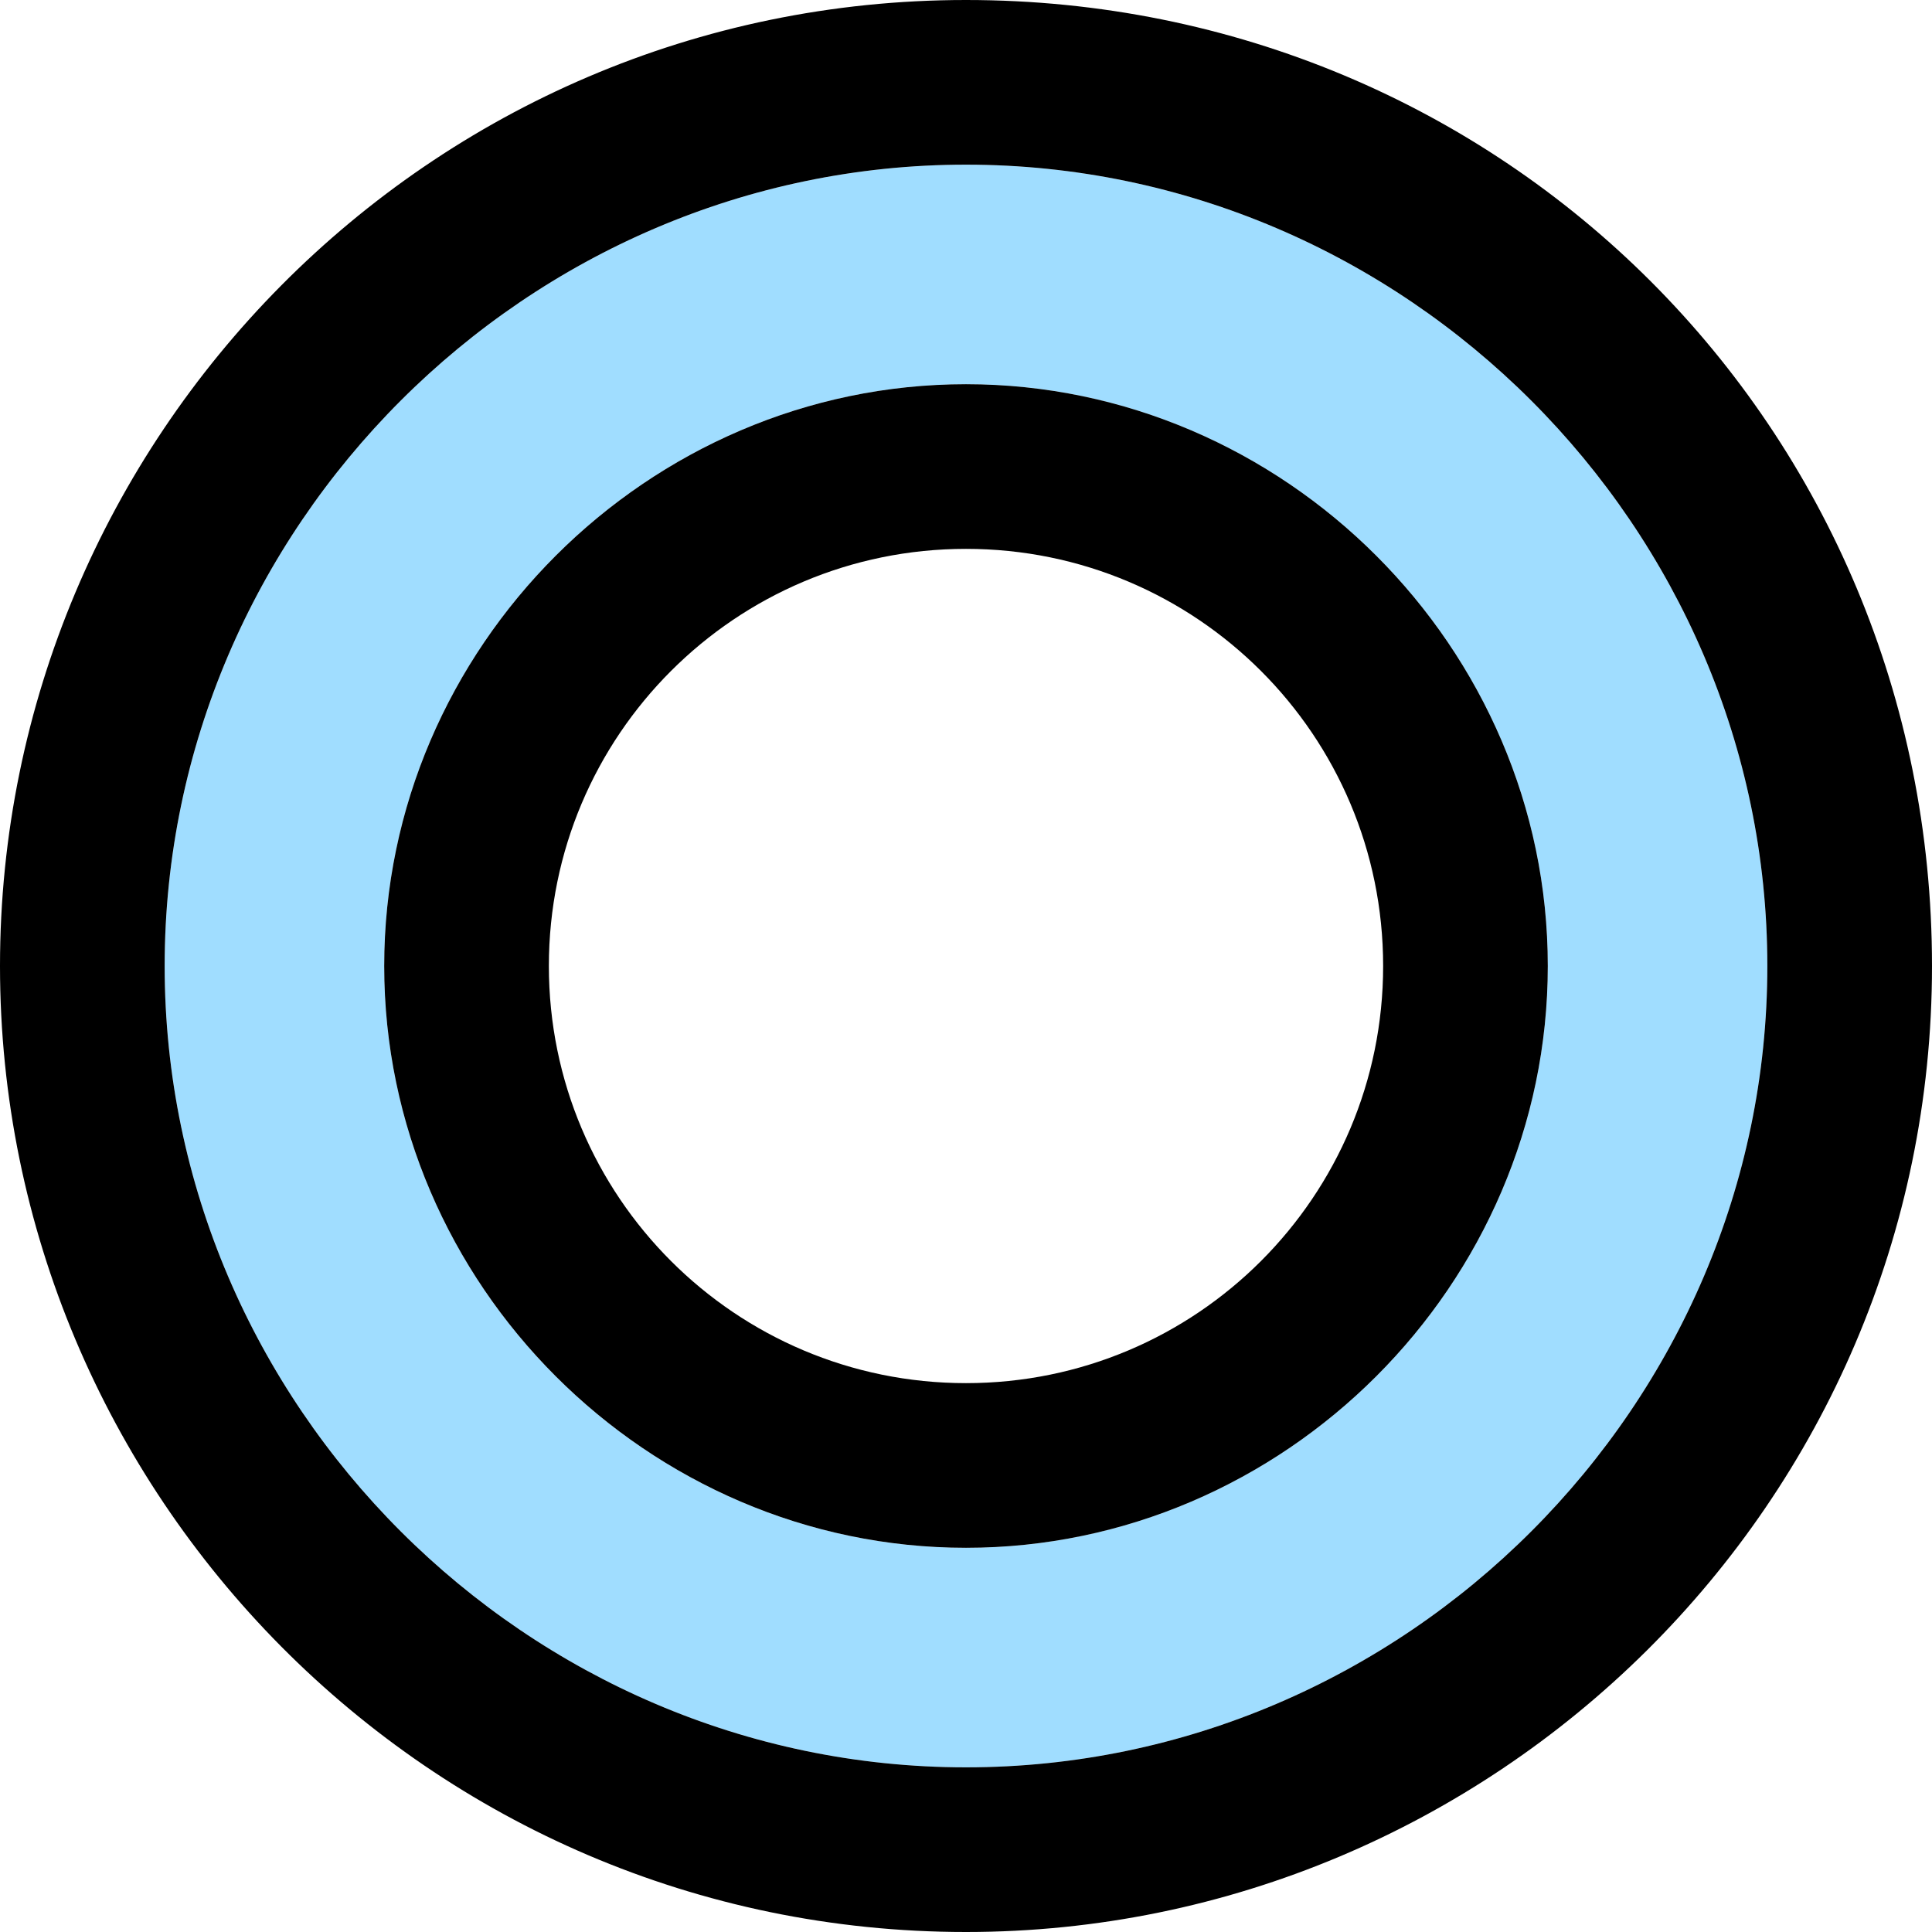<?xml version="1.0" encoding="utf-8"?>
<!-- Generator: Adobe Illustrator 27.2.0, SVG Export Plug-In . SVG Version: 6.00 Build 0)  -->
<svg version="1.1" baseProfile="tiny" id="Layer_1" xmlns="http://www.w3.org/2000/svg" xmlns:xlink="http://www.w3.org/1999/xlink"
	 x="0px" y="0px" viewBox="0 0 17.6 17.6" overflow="visible" xml:space="preserve">
<path fill="#A0DDFF" d="M8.8,16.1c-4,0-7.3-3.3-7.3-7.3c0-4,3.3-7.3,7.3-7.3c4,0,7.3,3.3,7.3,7.3C16.1,12.8,12.8,16.1,8.8,16.1z
	 M8.8,3.5c-2.9,0-5.3,2.4-5.3,5.3c0,2.9,2.4,5.3,5.3,5.3c2.9,0,5.3-2.4,5.3-5.3C14.1,5.9,11.7,3.5,8.8,3.5z"/>
<path d="M8.8,17.6C3.9,17.6,0,13.6,0,8.8S3.9,0,8.8,0s8.8,3.9,8.8,8.8S13.6,17.6,8.8,17.6z M8.8,1.5c-4,0-7.3,3.3-7.3,7.3
	s3.3,7.3,7.3,7.3s7.3-3.3,7.3-7.3S12.8,1.5,8.8,1.5z"/>
<path d="M8.8,14.1c-2.9,0-5.3-2.4-5.3-5.3c0-2.9,2.4-5.3,5.3-5.3c2.9,0,5.3,2.4,5.3,5.3C14.1,11.7,11.7,14.1,8.8,14.1z M8.8,5
	C6.7,5,5,6.7,5,8.8c0,2.1,1.7,3.8,3.8,3.8c2.1,0,3.8-1.7,3.8-3.8C12.6,6.7,10.9,5,8.8,5z"/>
</svg>
